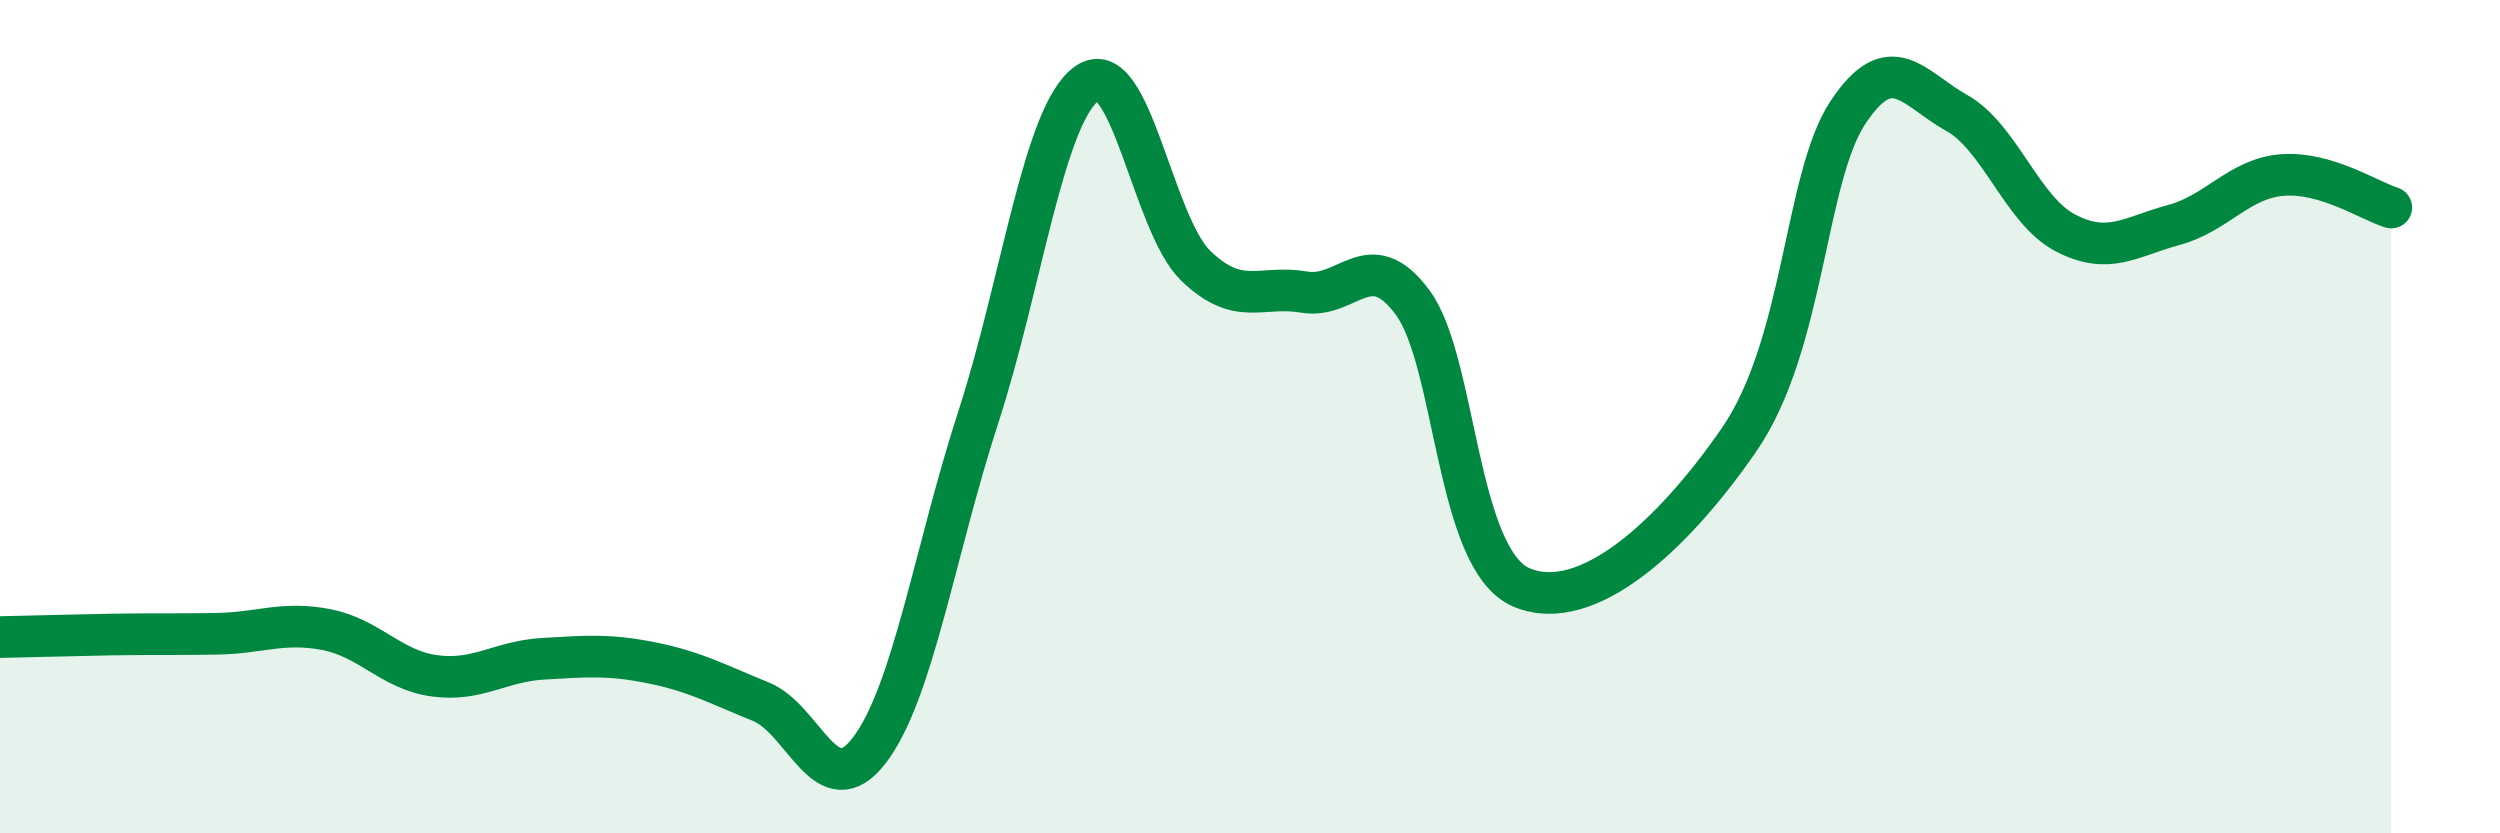 
    <svg width="60" height="20" viewBox="0 0 60 20" xmlns="http://www.w3.org/2000/svg">
      <path
        d="M 0,15.29 C 0.52,15.28 1.57,15.25 2.61,15.23 C 3.65,15.21 4.18,15.23 5.22,15.21 C 6.26,15.19 6.79,14.91 7.83,15.11 C 8.87,15.31 9.39,16.08 10.43,16.22 C 11.47,16.36 12,15.87 13.04,15.81 C 14.08,15.75 14.61,15.7 15.65,15.91 C 16.69,16.12 17.22,16.42 18.26,16.84 C 19.3,17.26 19.83,19.37 20.87,18 C 21.91,16.63 22.44,13.21 23.48,10.01 C 24.52,6.81 25.05,2.73 26.09,2 C 27.13,1.27 27.66,5.38 28.7,6.38 C 29.74,7.38 30.26,6.83 31.3,7.01 C 32.34,7.19 32.87,5.85 33.91,7.27 C 34.95,8.69 34.95,13.44 36.52,14.1 C 38.09,14.76 40.17,12.83 41.74,10.55 C 43.31,8.27 43.31,4.27 44.35,2.7 C 45.39,1.13 45.92,2.13 46.96,2.71 C 48,3.29 48.53,5.05 49.57,5.59 C 50.61,6.13 51.13,5.68 52.17,5.4 C 53.21,5.12 53.74,4.28 54.78,4.2 C 55.82,4.12 56.87,4.82 57.39,4.98L57.39 20L0 20Z"
        fill="#008740"
        opacity="0.1"
        stroke-linecap="round"
        stroke-linejoin="round"
      />
      <path
        d="M 0,15.29 C 0.52,15.28 1.57,15.25 2.61,15.23 C 3.65,15.21 4.18,15.23 5.22,15.21 C 6.26,15.19 6.79,14.91 7.83,15.11 C 8.87,15.31 9.39,16.08 10.43,16.22 C 11.47,16.36 12,15.87 13.04,15.81 C 14.08,15.75 14.61,15.7 15.65,15.91 C 16.69,16.12 17.22,16.42 18.26,16.84 C 19.3,17.26 19.83,19.37 20.87,18 C 21.91,16.63 22.44,13.21 23.48,10.01 C 24.52,6.81 25.05,2.73 26.09,2 C 27.13,1.27 27.66,5.38 28.7,6.38 C 29.74,7.38 30.26,6.83 31.3,7.01 C 32.34,7.19 32.87,5.85 33.91,7.27 C 34.95,8.69 34.95,13.44 36.52,14.1 C 38.09,14.76 40.17,12.83 41.74,10.55 C 43.31,8.27 43.31,4.27 44.35,2.7 C 45.39,1.13 45.92,2.13 46.96,2.71 C 48,3.29 48.53,5.05 49.57,5.59 C 50.61,6.13 51.13,5.68 52.17,5.4 C 53.21,5.12 53.74,4.28 54.78,4.2 C 55.82,4.12 56.87,4.82 57.39,4.98"
        stroke="#008740"
        stroke-width="1"
        fill="none"
        stroke-linecap="round"
        stroke-linejoin="round"
      />
    </svg>
  